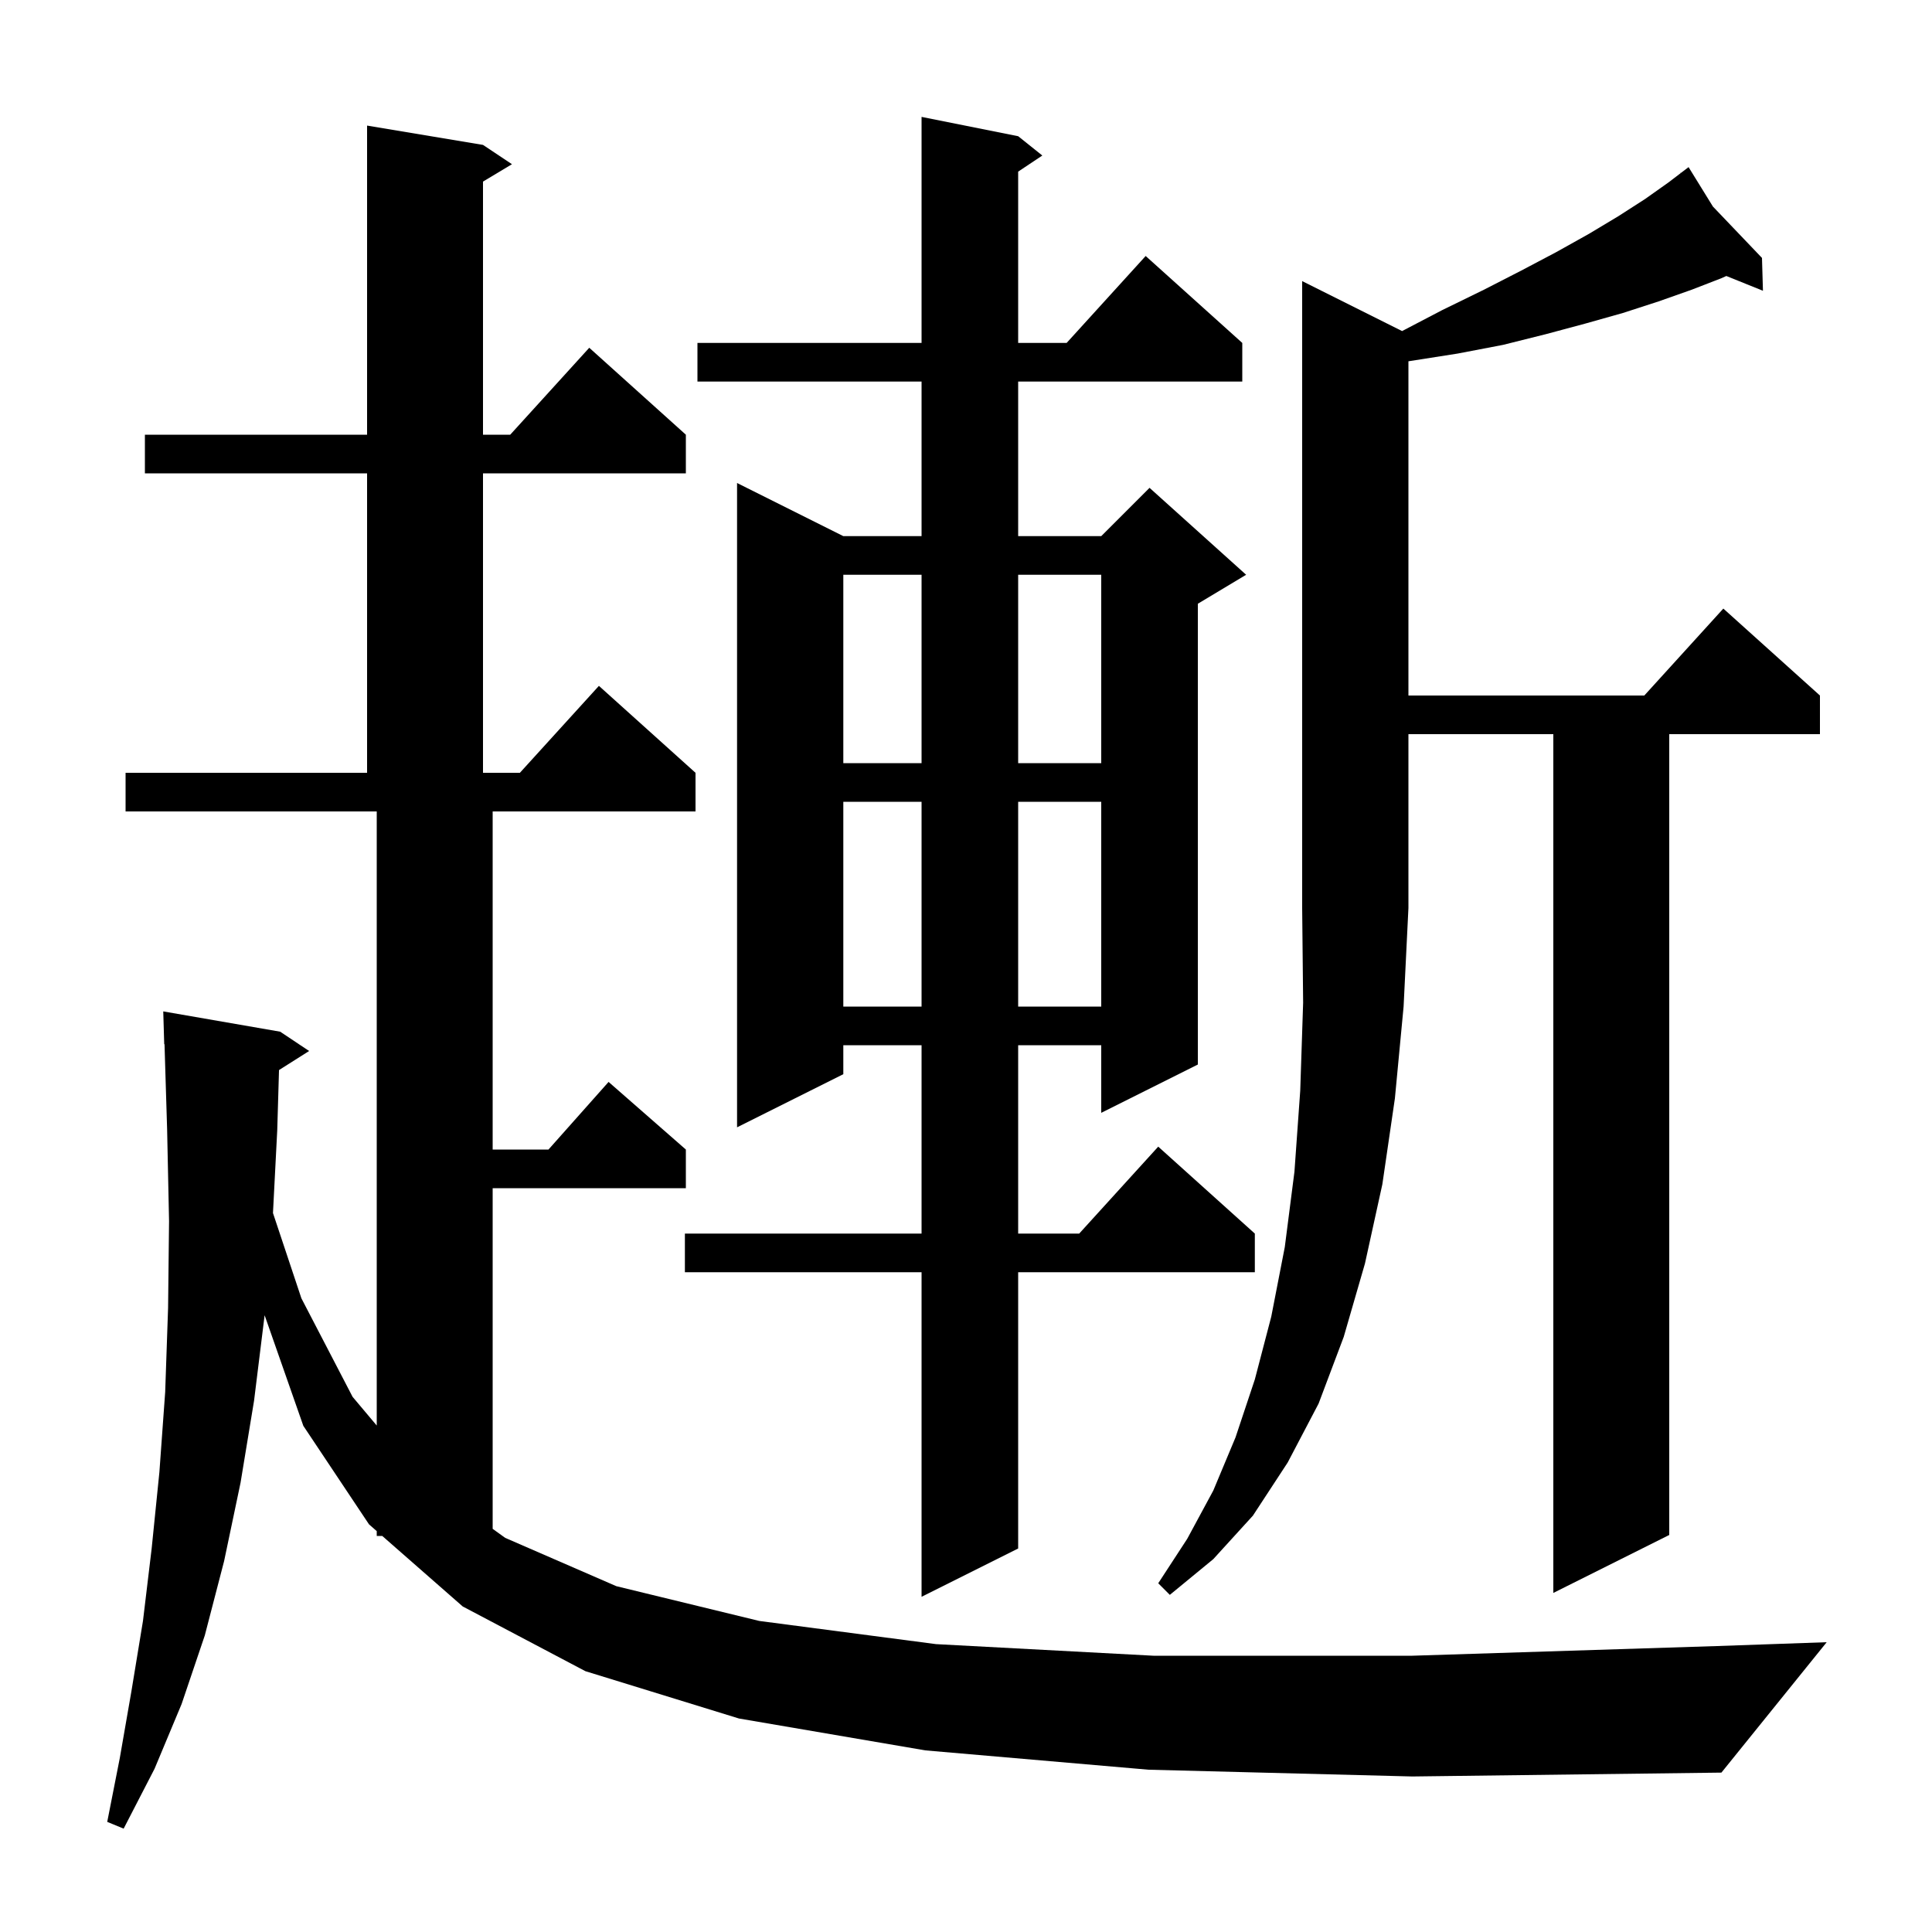 <svg xmlns="http://www.w3.org/2000/svg" xmlns:xlink="http://www.w3.org/1999/xlink" version="1.1" baseProfile="full" viewBox="0 0 200 200" width="200" height="200"><g fill="currentColor"><path d="M 118.9 183.2 L 95.8 181.2 L 76.5 177.9 L 60.6 173.0 L 47.9 166.3 L 39.569 159.0 L 39.0 159.0 L 39.0 158.501 L 38.2 157.8 L 31.4 147.6 L 27.393 136.153 L 26.3 145.0 L 24.9 153.5 L 23.2 161.6 L 21.2 169.3 L 18.8 176.4 L 16.0 183.1 L 12.8 189.3 L 11.1 188.6 L 12.4 182.0 L 13.6 175.1 L 14.8 167.8 L 15.7 160.3 L 16.5 152.4 L 17.1 144.1 L 17.4 135.4 L 17.5 126.4 L 17.3 116.9 L 17.031 108.097 L 17.0 108.1 L 16.9 104.7 L 29.0 106.8 L 32.0 108.8 L 28.883 110.772 L 28.7 117.0 L 28.258 125.574 L 31.2 134.4 L 36.5 144.6 L 39.0 147.571 L 39.0 84.0 L 13.0 84.0 L 13.0 80.0 L 38.0 80.0 L 38.0 49.0 L 15.0 49.0 L 15.0 45.0 L 38.0 45.0 L 38.0 13.0 L 50.0 15.0 L 53.0 17.0 L 50.0 18.8 L 50.0 45.0 L 52.818 45.0 L 61.0 36.0 L 71.0 45.0 L 71.0 49.0 L 50.0 49.0 L 50.0 80.0 L 53.818 80.0 L 62.0 71.0 L 72.0 80.0 L 72.0 84.0 L 51.0 84.0 L 51.0 119.0 L 56.778 119.0 L 63.0 112.0 L 71.0 119.0 L 71.0 123.0 L 51.0 123.0 L 51.0 158.265 L 52.3 159.2 L 63.8 164.2 L 78.6 167.8 L 96.9 170.2 L 119.4 171.4 L 146.2 171.4 L 177.7 170.4 L 189.1 170.0 L 178.2 183.5 L 146.2 183.9 Z M 105.4 14.1 L 107.9 16.1 L 105.4 17.767 L 105.4 35.5 L 110.418 35.5 L 118.6 26.5 L 128.6 35.5 L 128.6 39.5 L 105.4 39.5 L 105.4 55.5 L 114.0 55.5 L 119.0 50.5 L 129.0 59.5 L 124.0 62.5 L 124.0 110.2 L 114.0 115.2 L 114.0 108.2 L 105.4 108.2 L 105.4 127.7 L 111.718 127.7 L 119.9 118.7 L 129.9 127.7 L 129.9 131.7 L 105.4 131.7 L 105.4 160.3 L 95.4 165.3 L 95.4 131.7 L 70.9 131.7 L 70.9 127.7 L 95.4 127.7 L 95.4 108.2 L 87.3 108.2 L 87.3 111.2 L 76.3 116.7 L 76.3 50.0 L 87.3 55.5 L 95.4 55.5 L 95.4 39.5 L 72.2 39.5 L 72.2 35.5 L 95.4 35.5 L 95.4 12.1 Z M 145.144 34.272 L 149.3 32.1 L 153.6 30.0 L 157.5 28.0 L 161.1 26.1 L 164.5 24.2 L 167.5 22.4 L 170.3 20.6 L 172.7 18.9 L 173.988 17.919 L 173.9 17.8 L 174.003 17.907 L 174.8 17.3 L 177.322 21.383 L 182.4 26.7 L 182.5 30.1 L 178.711 28.571 L 178.2 28.8 L 175.1 30.0 L 171.7 31.2 L 168.0 32.4 L 164.1 33.5 L 160.0 34.6 L 155.6 35.7 L 150.9 36.6 L 145.8 37.4 L 145.8 72.0 L 170.218 72.0 L 178.4 63.0 L 188.4 72.0 L 188.4 76.0 L 172.8 76.0 L 172.8 158.9 L 160.8 164.9 L 160.8 76.0 L 145.8 76.0 L 145.8 94.0 L 145.3 104.2 L 144.4 113.7 L 143.1 122.6 L 141.3 130.8 L 139.1 138.4 L 136.5 145.3 L 133.3 151.4 L 129.7 156.9 L 125.6 161.4 L 121.1 165.1 L 119.9 163.9 L 122.9 159.3 L 125.6 154.3 L 127.9 148.8 L 129.9 142.8 L 131.6 136.3 L 133.0 129.1 L 134.0 121.3 L 134.6 112.9 L 134.9 103.8 L 134.8 94.0 L 134.8 29.1 Z M 87.3 83.0 L 87.3 104.2 L 95.4 104.2 L 95.4 83.0 Z M 105.4 83.0 L 105.4 104.2 L 114.0 104.2 L 114.0 83.0 Z M 87.3 59.5 L 87.3 79.0 L 95.4 79.0 L 95.4 59.5 Z M 105.4 59.5 L 105.4 79.0 L 114.0 79.0 L 114.0 59.5 Z "/></g></svg>